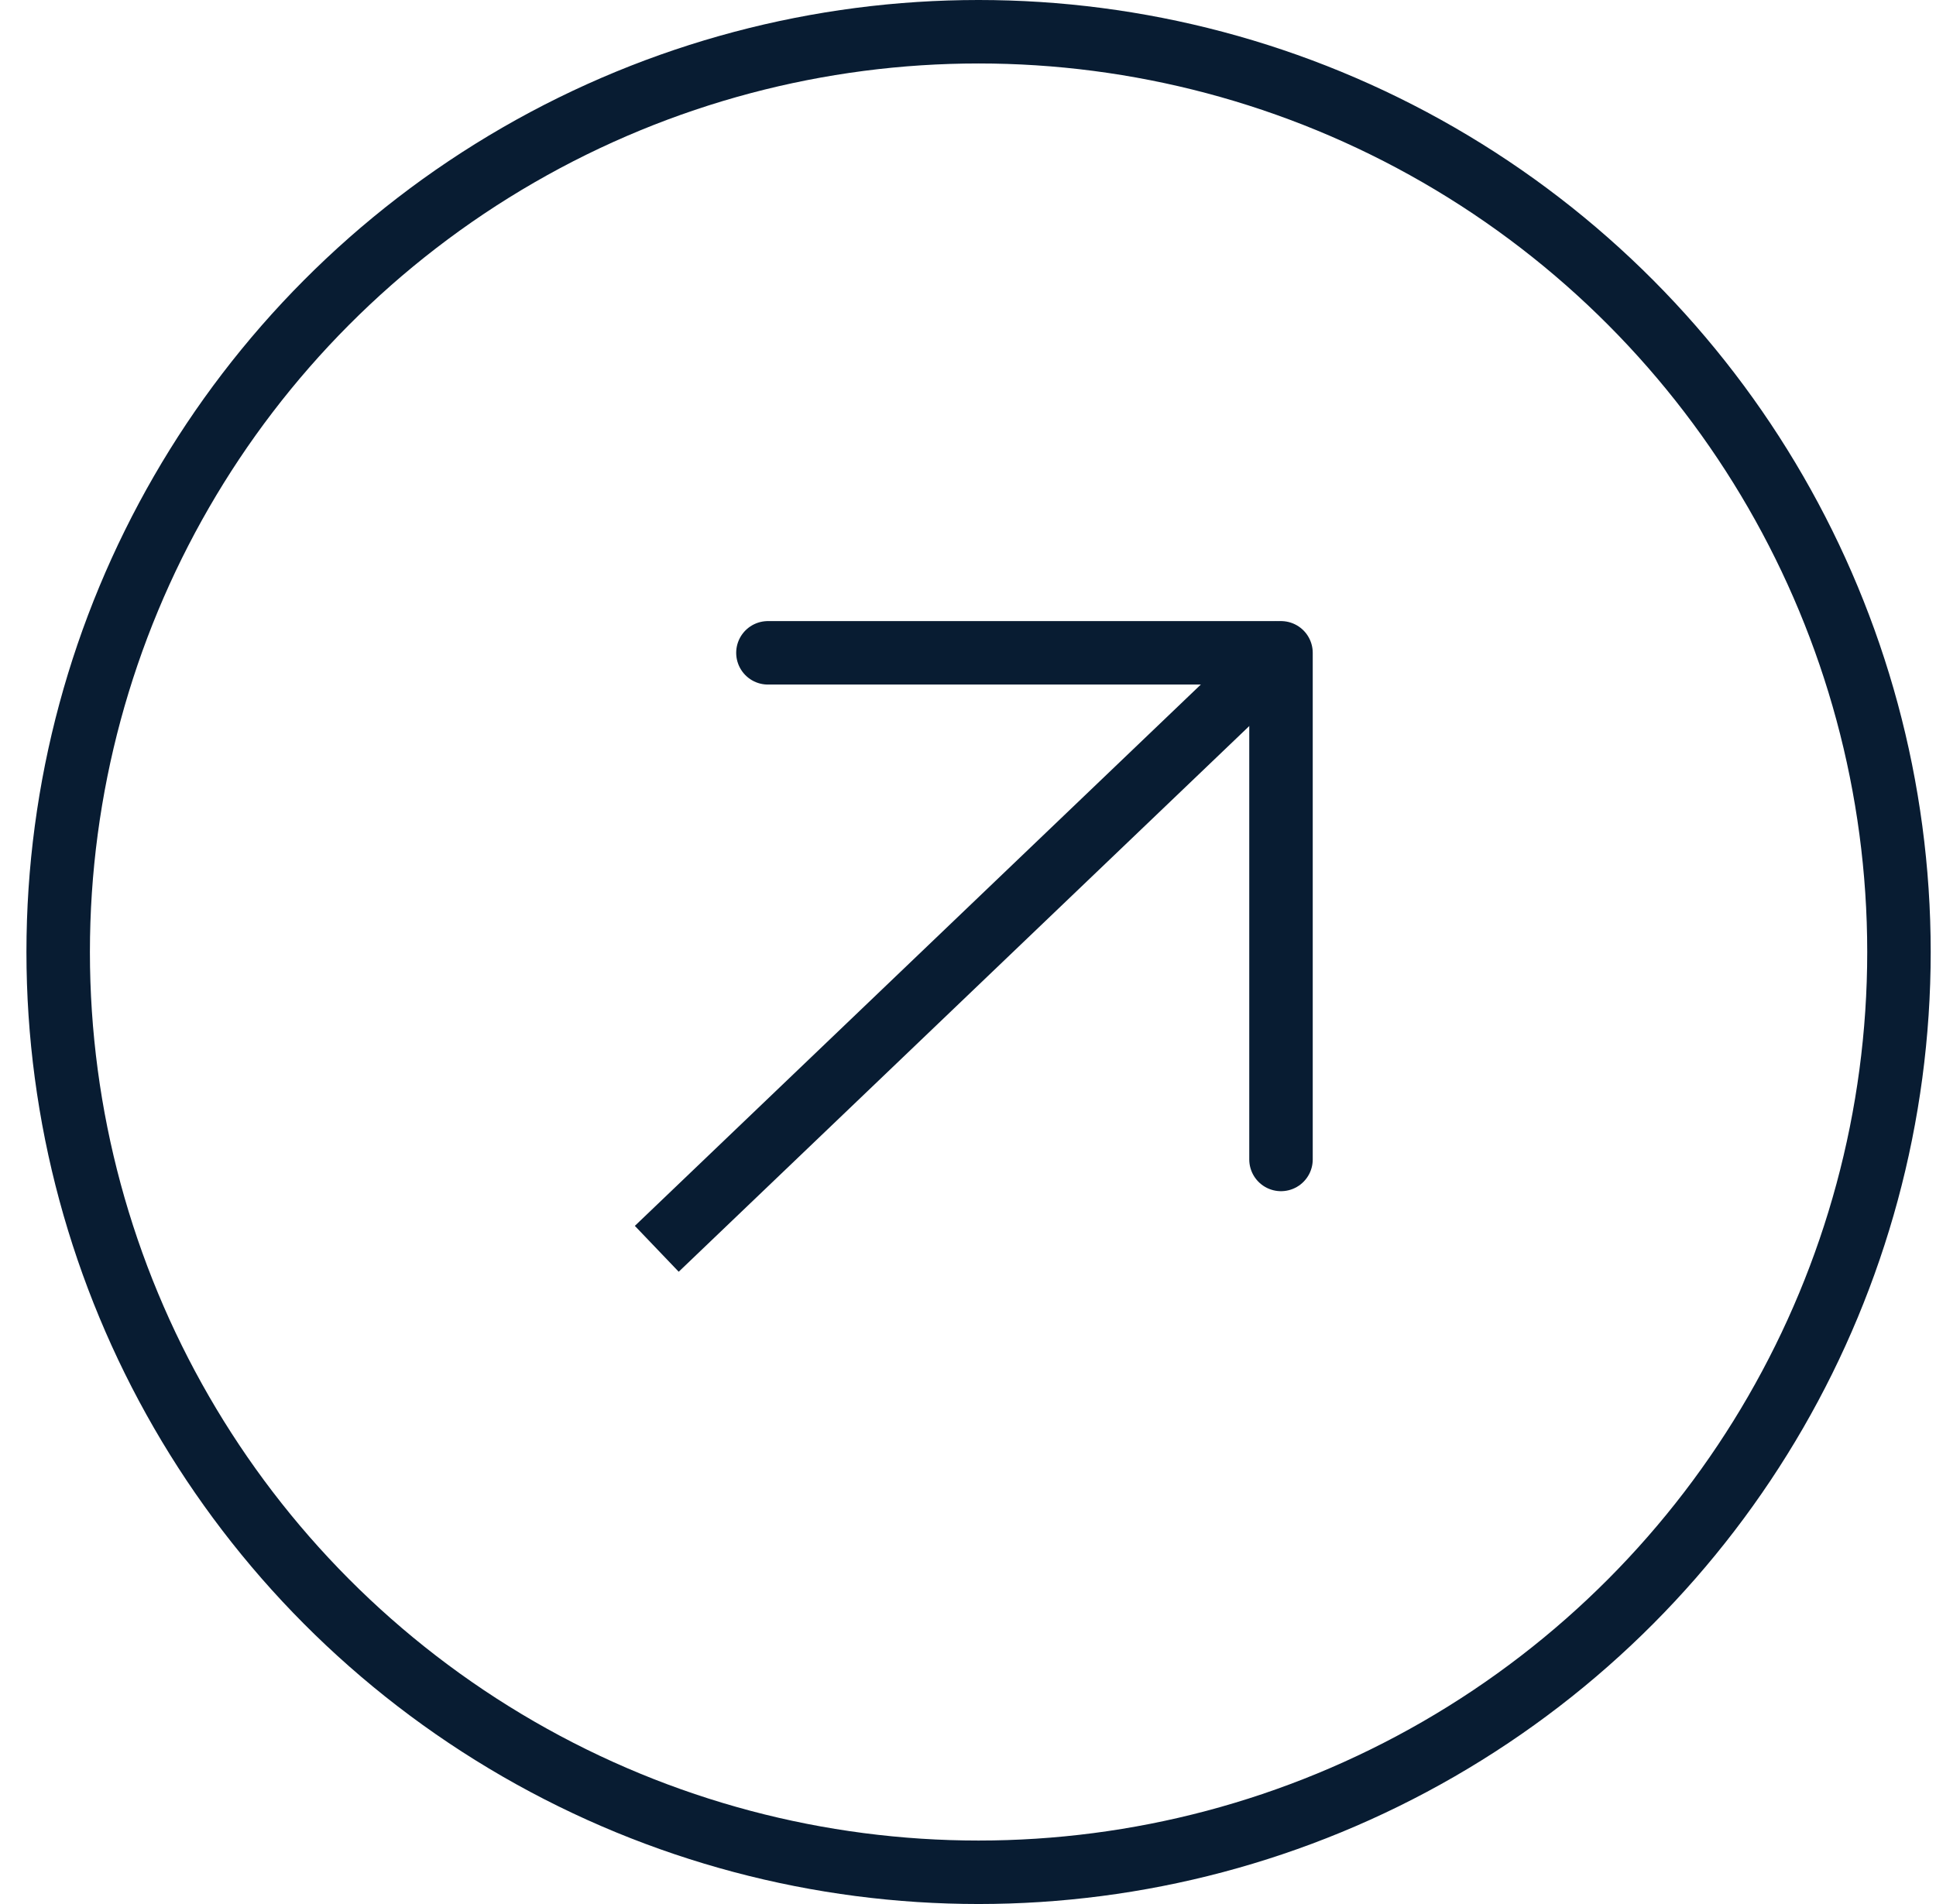 <svg width="61" height="60" viewBox="0 0 61 60" fill="none" xmlns="http://www.w3.org/2000/svg">
<circle cx="30.833" cy="30" r="29" stroke="#081C32" stroke-width="2"/>
<path d="M24.196 20.572H40.161" stroke="#081C32" stroke-width="2" stroke-linecap="round"/>
<path d="M40.362 20.572L40.362 36.537" stroke="#081C32" stroke-width="2" stroke-linecap="round"/>
<line x1="39.573" y1="21.294" x2="20.694" y2="39.353" stroke="#081C32" stroke-width="2"/>
</svg>
